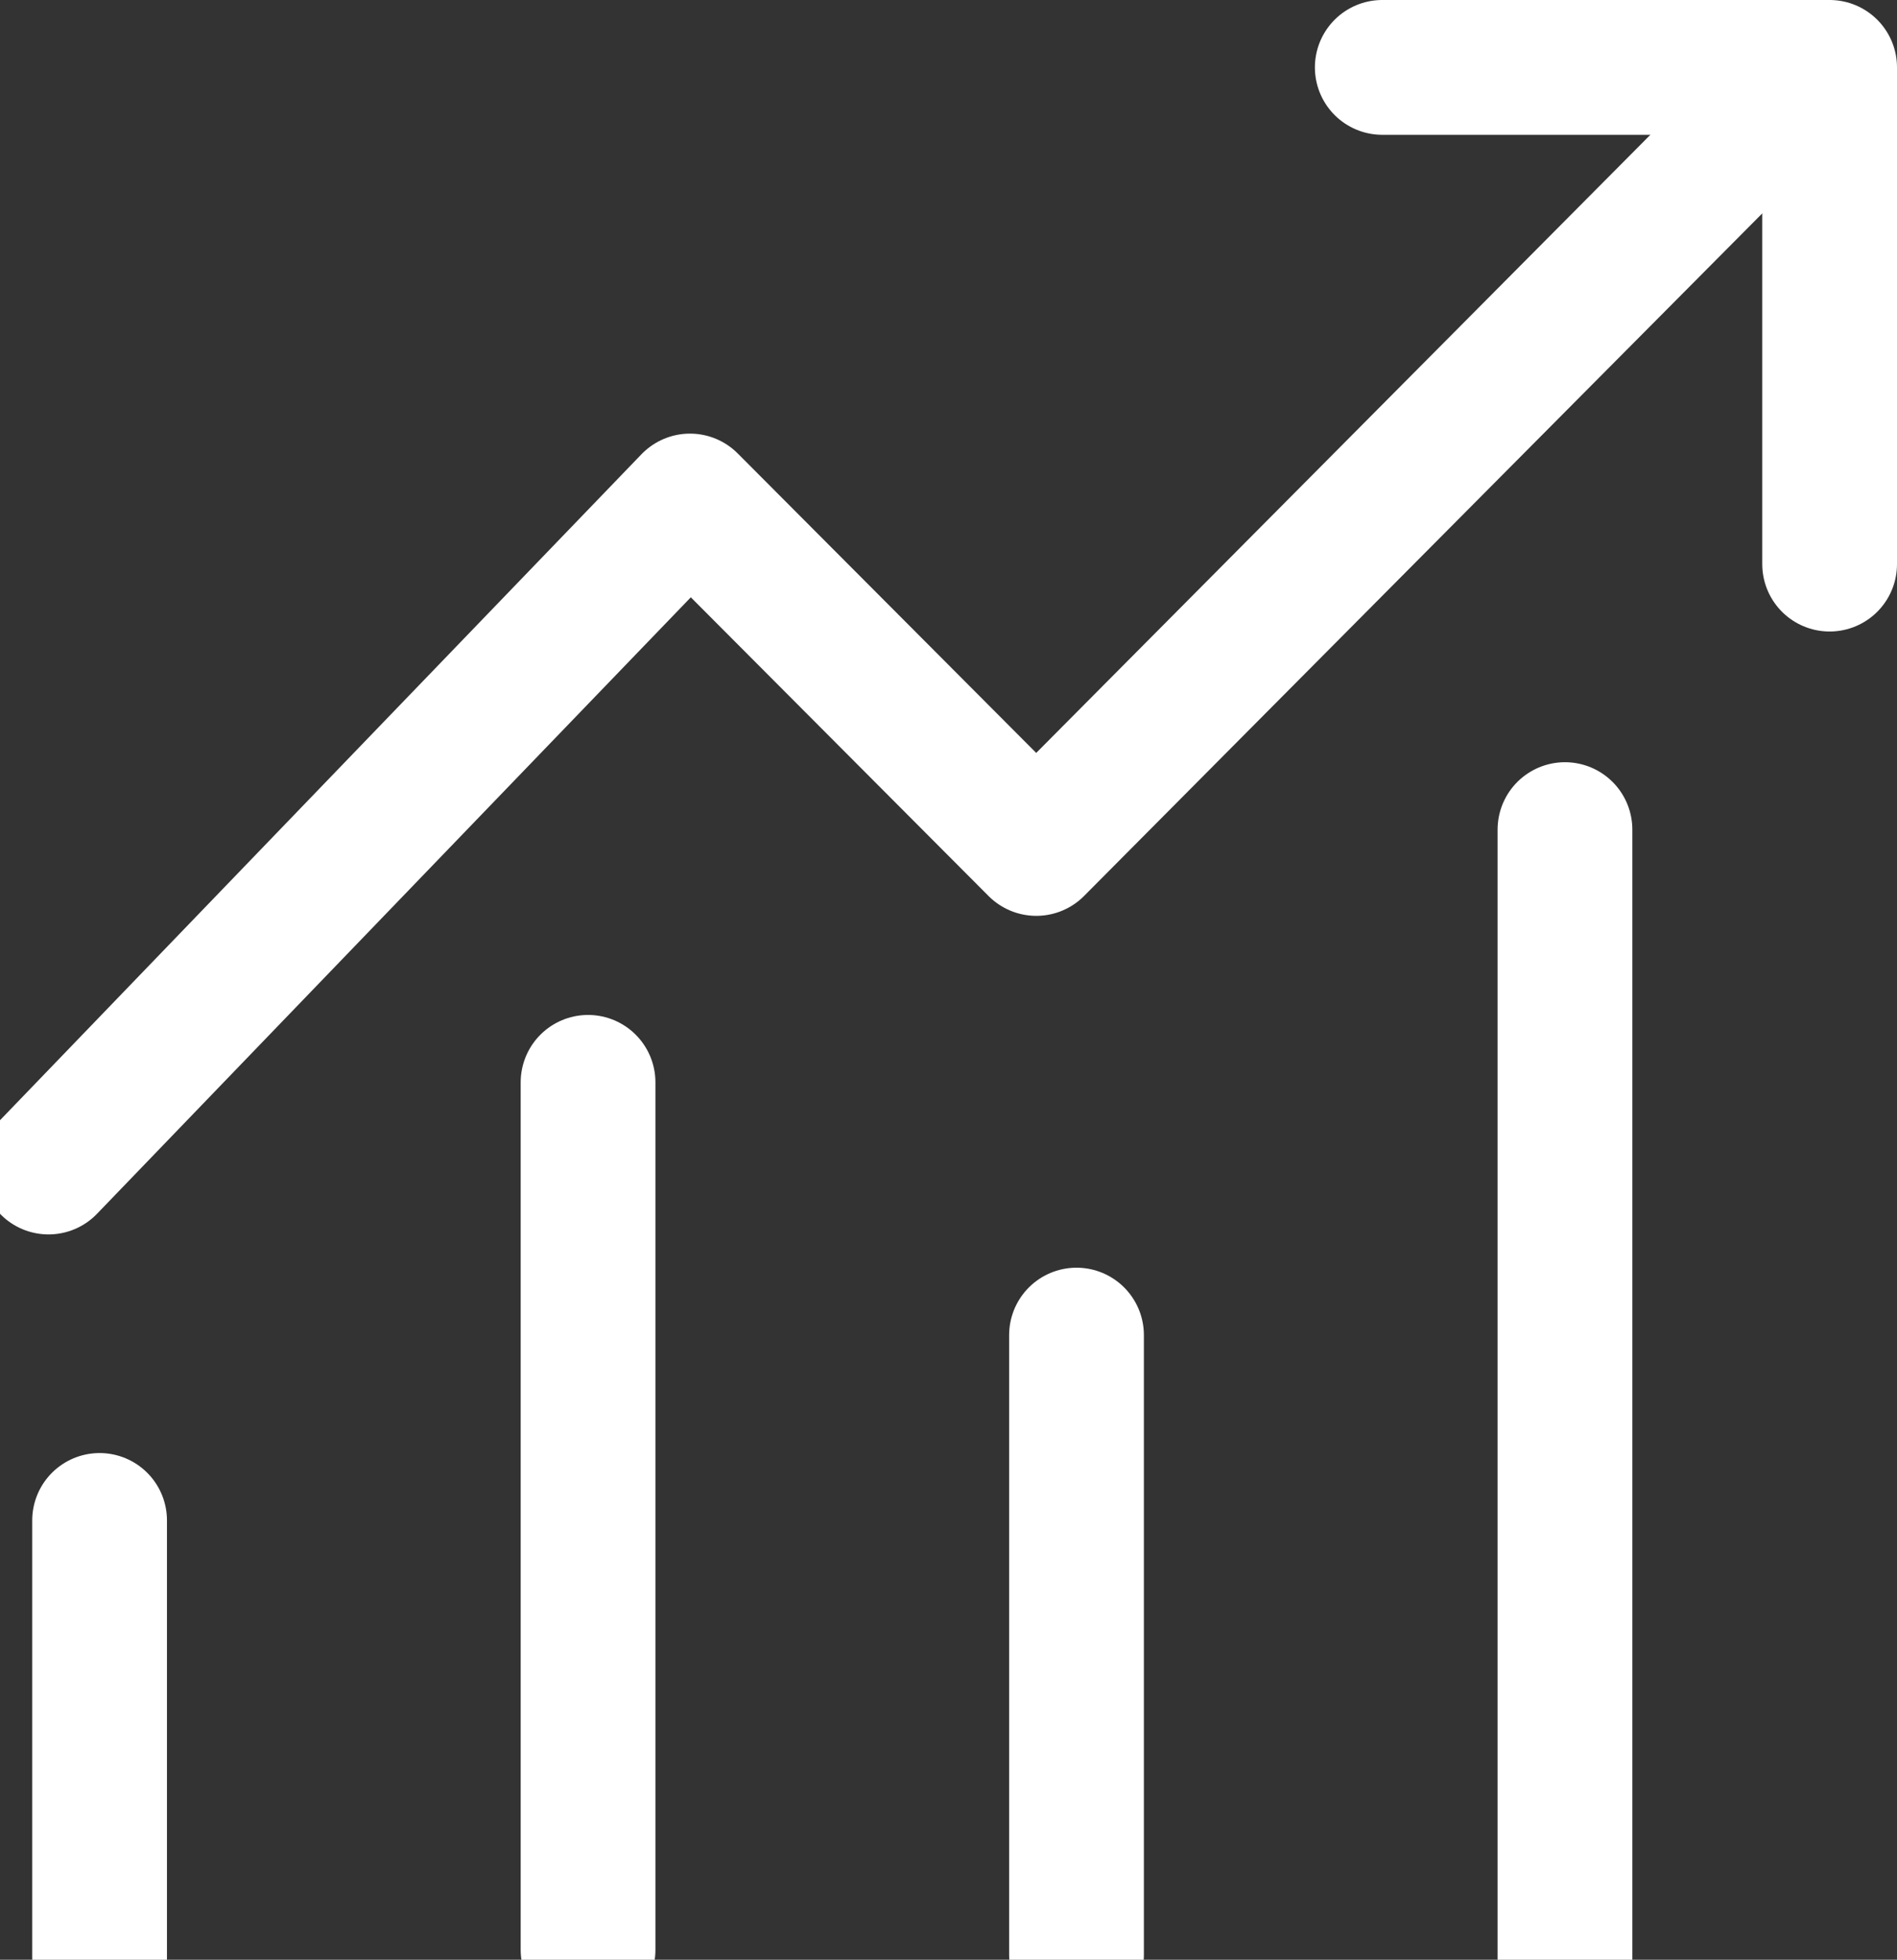 <svg xmlns="http://www.w3.org/2000/svg" width="112.626" height="116.305" viewBox="0 0 112.626 116.305">
  <rect x="0" y="0" width="112.626" height="116.305" fill="#333333" stroke="none"/>
  <g id="Group_4" data-name="Group 4" transform="translate(-2679.363 -2197.266)">
    <path id="Path_17" data-name="Path 17" d="M2682.243,2266.525,2720.328,2227l20.56,20.619,46.072-46.351" fill="none" stroke="#fff" stroke-linecap="round" stroke-linejoin="round" stroke-width="8"/>
    <path id="Path_18" data-name="Path 18" d="M2759.429,2201.266h26.56v29.478" transform="translate(2)" fill="none" stroke="#fff" stroke-linecap="round" stroke-linejoin="round" stroke-width="8"/>
    <path id="Path_19" data-name="Path 19" d="M2685.276,2312.071v-25.943" transform="translate(0 1.372)" fill="none" stroke="#fff" stroke-linecap="round" stroke-width="8"/>
    <path id="Path_20" data-name="Path 20" d="M2685.276,2337.611v-51.483" transform="translate(29 -24.628)" fill="none" stroke="#fff" stroke-linecap="round" stroke-width="8"/>
    <path id="Path_21" data-name="Path 21" d="M2685.276,2322.912v-36.784" transform="translate(58 -9.628)" fill="none" stroke="#fff" stroke-linecap="round" stroke-width="8"/>
    <path id="Path_22" data-name="Path 22" d="M2685.276,2353.2v-67.071" transform="translate(87 -39.628)" fill="none" stroke="#fff" stroke-linecap="round" stroke-width="8"/>
  </g>
</svg>
